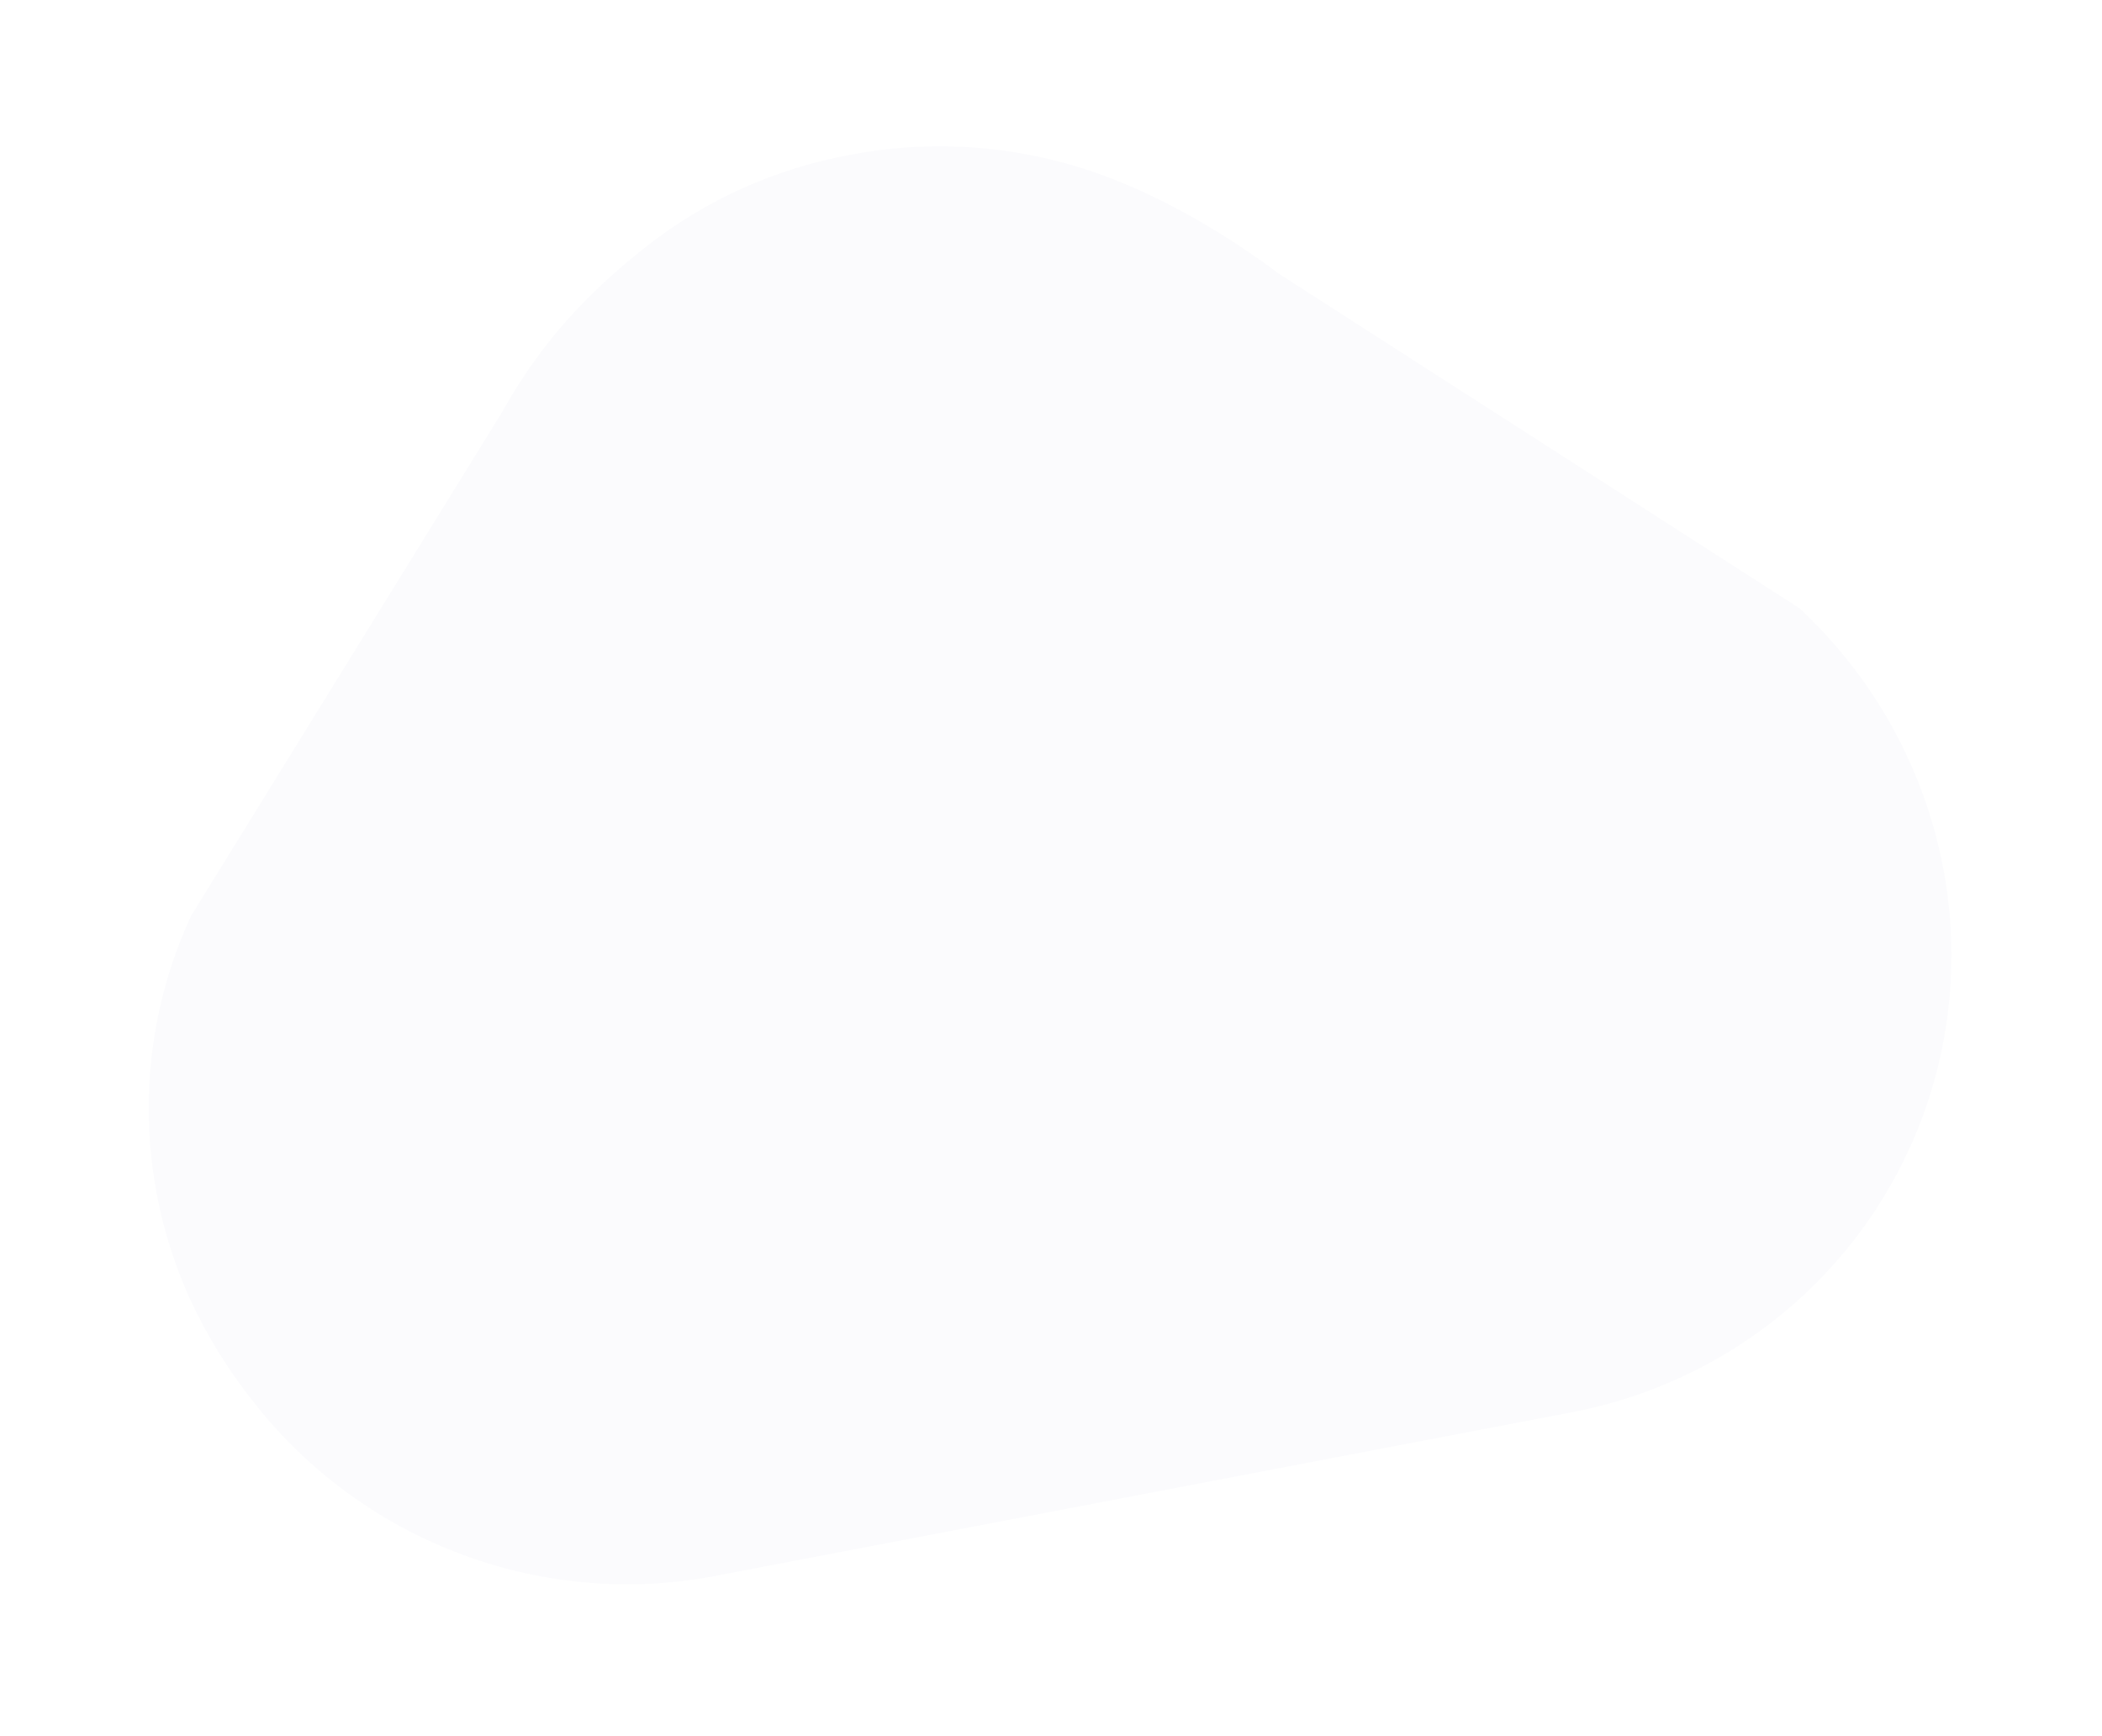 <?xml version="1.0" encoding="UTF-8"?> <svg xmlns="http://www.w3.org/2000/svg" width="138" height="114" viewBox="0 0 138 114" fill="none"> <g filter="url(#filter0_d_1632_16982)"> <path d="M55.74 8.181C50.878 9.08 46.321 11.134 42.456 14.168C38.591 17.201 35.5 20.5 33 25L12.559 58.113C10.739 62.024 9.785 66.286 9.763 70.613C9.741 74.941 10.651 79.235 12.432 83.207C13.563 85.676 14.997 88 16.7 90.126C20.25 94.645 24.995 98.1 30.396 100.097C35.797 102.094 41.636 102.553 47.248 101.421L103.201 90.73C108.813 89.656 114 87.064 118.192 83.24C122.383 79.415 125.418 74.505 126.961 69.05C128.505 63.595 128.498 57.805 126.941 52.317C125.384 46.828 122.338 41.853 118.138 37.938L84.001 16C80 13 75.125 10.214 70.361 8.837C65.597 7.46 60.582 7.235 55.74 8.181Z" fill="#FBFBFD"></path> </g> <defs> <filter id="filter0_d_1632_16982" x="0.764" y="0.605" width="136.35" height="112.422" filterUnits="userSpaceOnUse" color-interpolation-filters="sRGB"> <feFlood flood-opacity="0" result="BackgroundImageFix"></feFlood> <feColorMatrix in="SourceAlpha" type="matrix" values="0 0 0 0 0 0 0 0 0 0 0 0 0 0 0 0 0 0 127 0" result="hardAlpha"></feColorMatrix> <feOffset dy="2"></feOffset> <feGaussianBlur stdDeviation="4.5"></feGaussianBlur> <feComposite in2="hardAlpha" operator="out"></feComposite> <feColorMatrix type="matrix" values="0 0 0 0 0 0 0 0 0 0.16 0 0 0 0 0.171 0 0 0 0.71 0"></feColorMatrix> <feBlend mode="normal" in2="BackgroundImageFix" result="effect1_dropShadow_1632_16982"></feBlend> <feBlend mode="normal" in="SourceGraphic" in2="effect1_dropShadow_1632_16982" result="shape"></feBlend> </filter> </defs> </svg> 